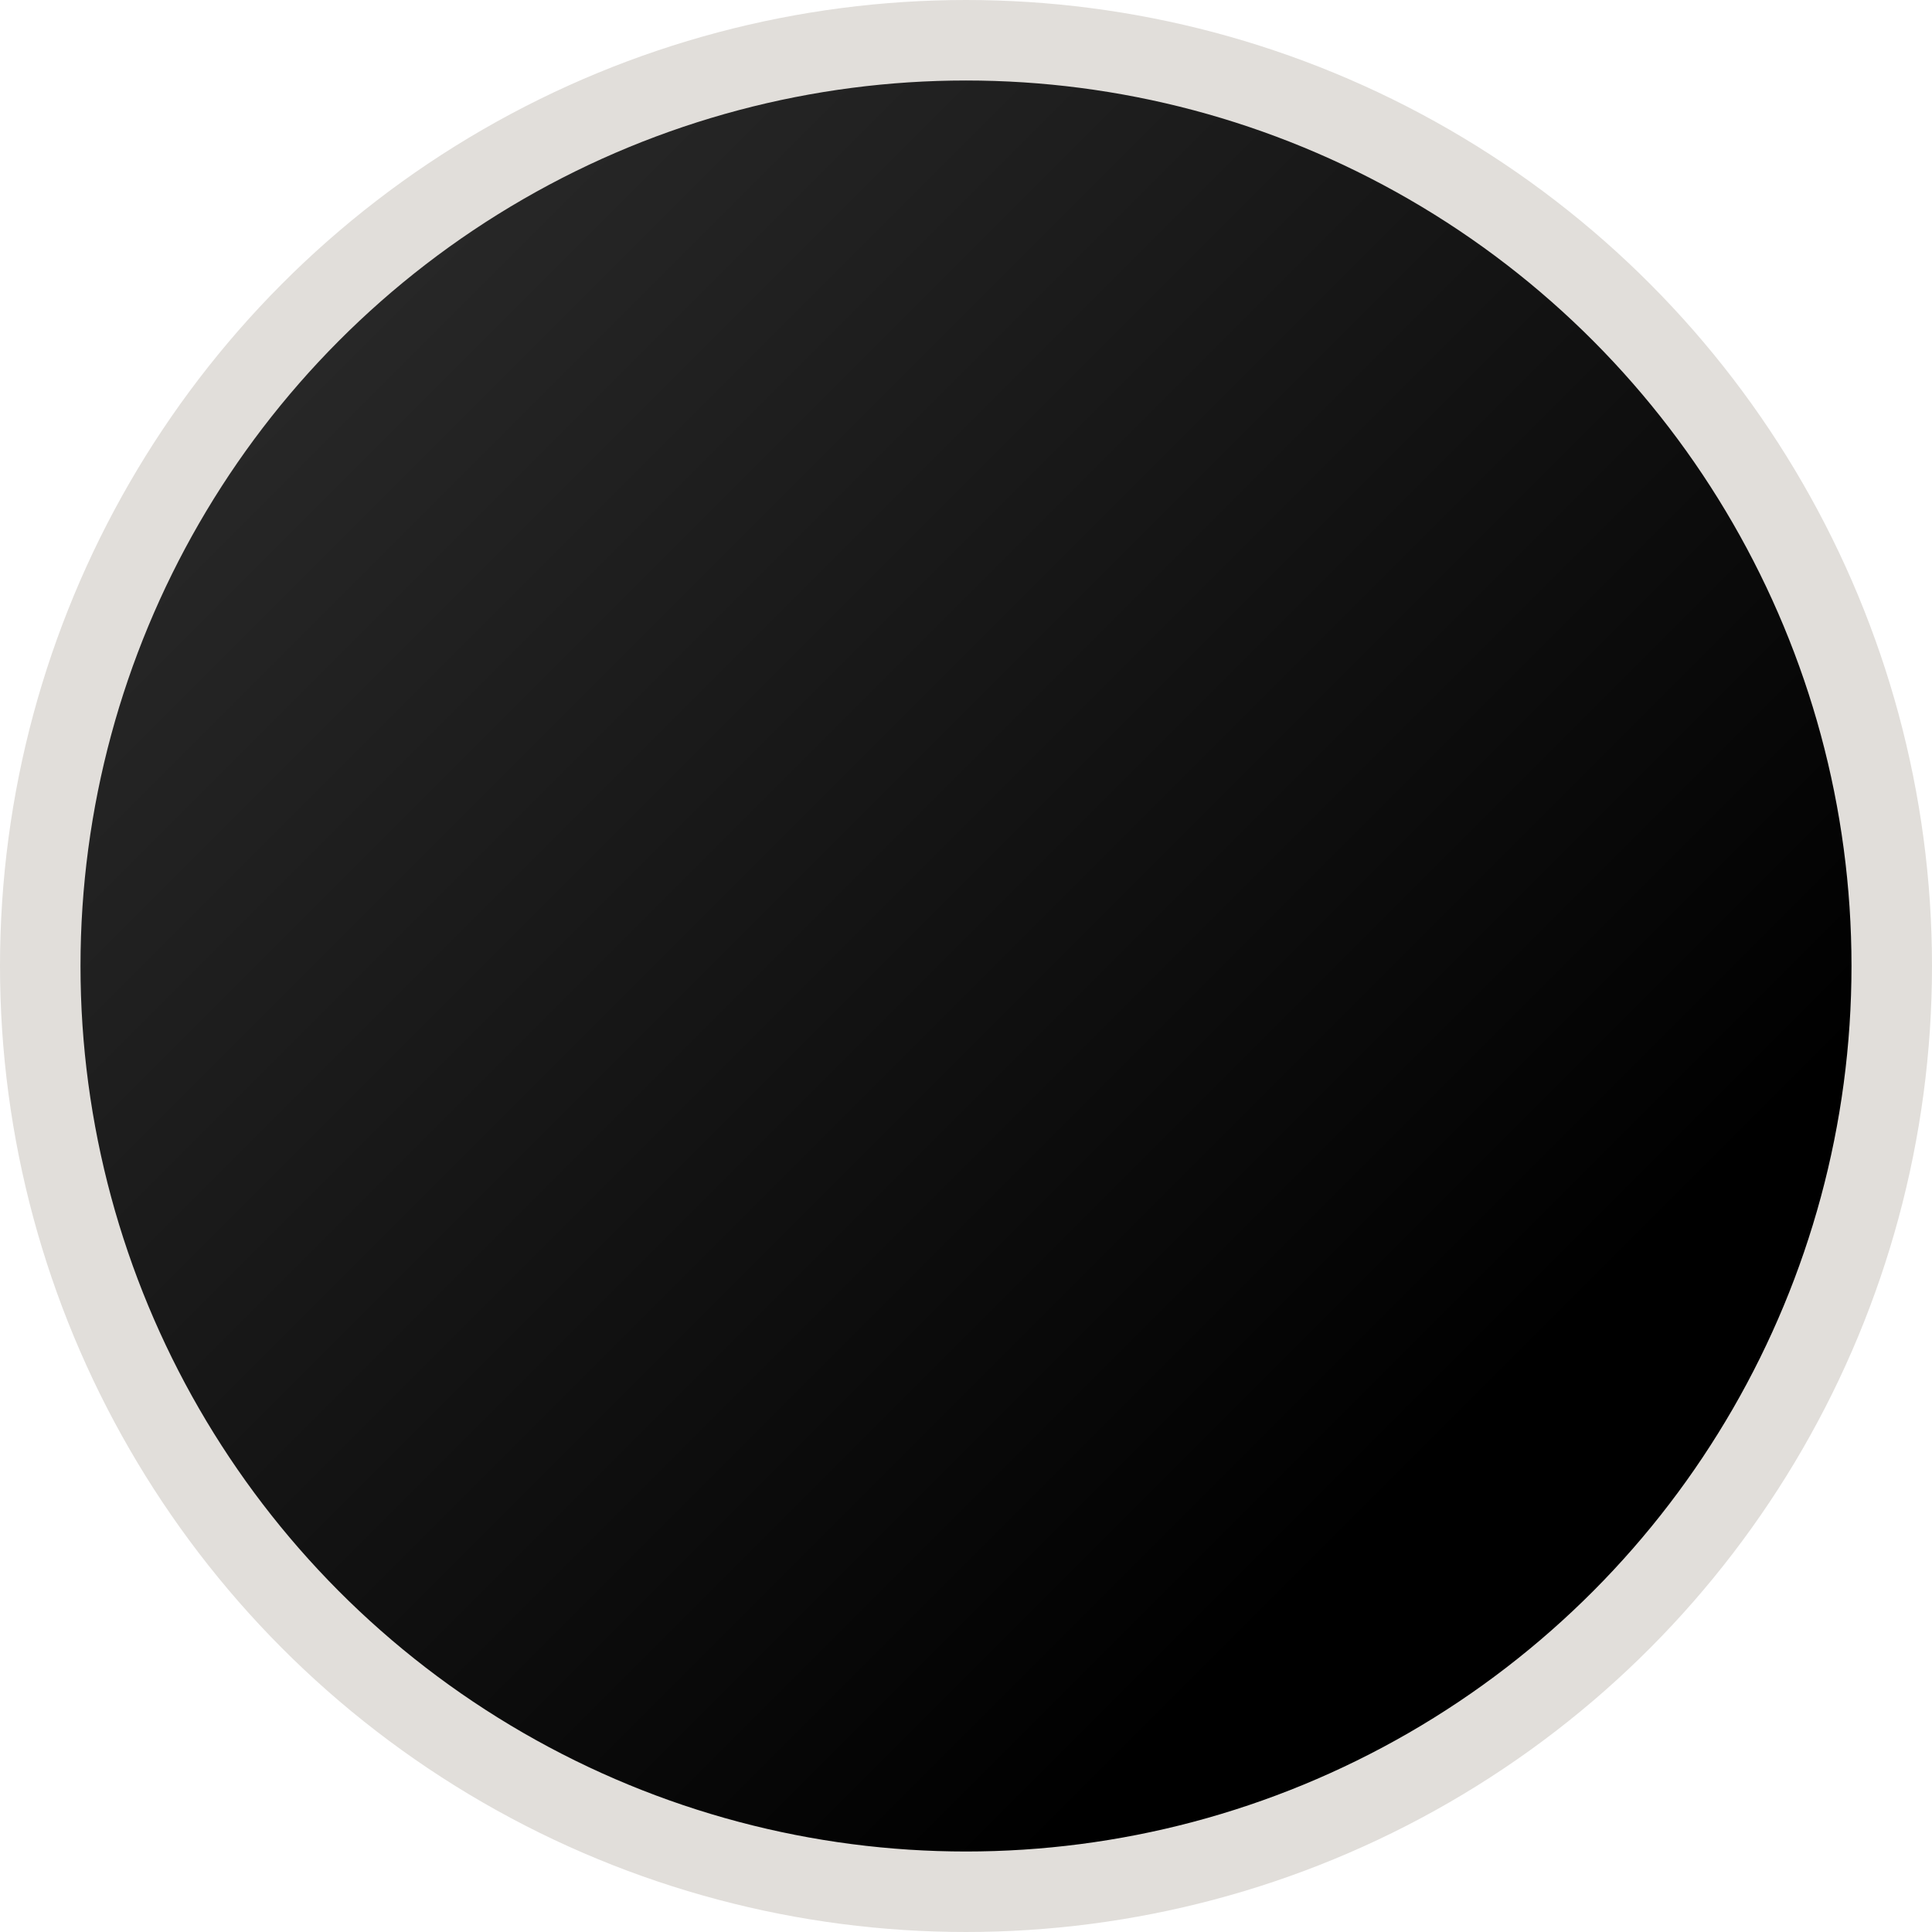 <svg xmlns="http://www.w3.org/2000/svg" fill="none" viewBox="0 0 24 24" height="24" width="24">
<circle fill="url(#paint0_linear_147_1219)" r="11.5" cy="12" cx="12"></circle>
<circle style="mix-blend-mode:multiply" stroke="#E1DEDA" r="11.5" cy="12" cx="12"></circle>
<defs>
<linearGradient gradientUnits="userSpaceOnUse" y2="24" x2="12" y1="6" x1="-6" id="paint0_linear_147_1219">
<stop stop-color="#333333"></stop>
<stop offset="1"></stop>
</linearGradient>
</defs>
</svg>
